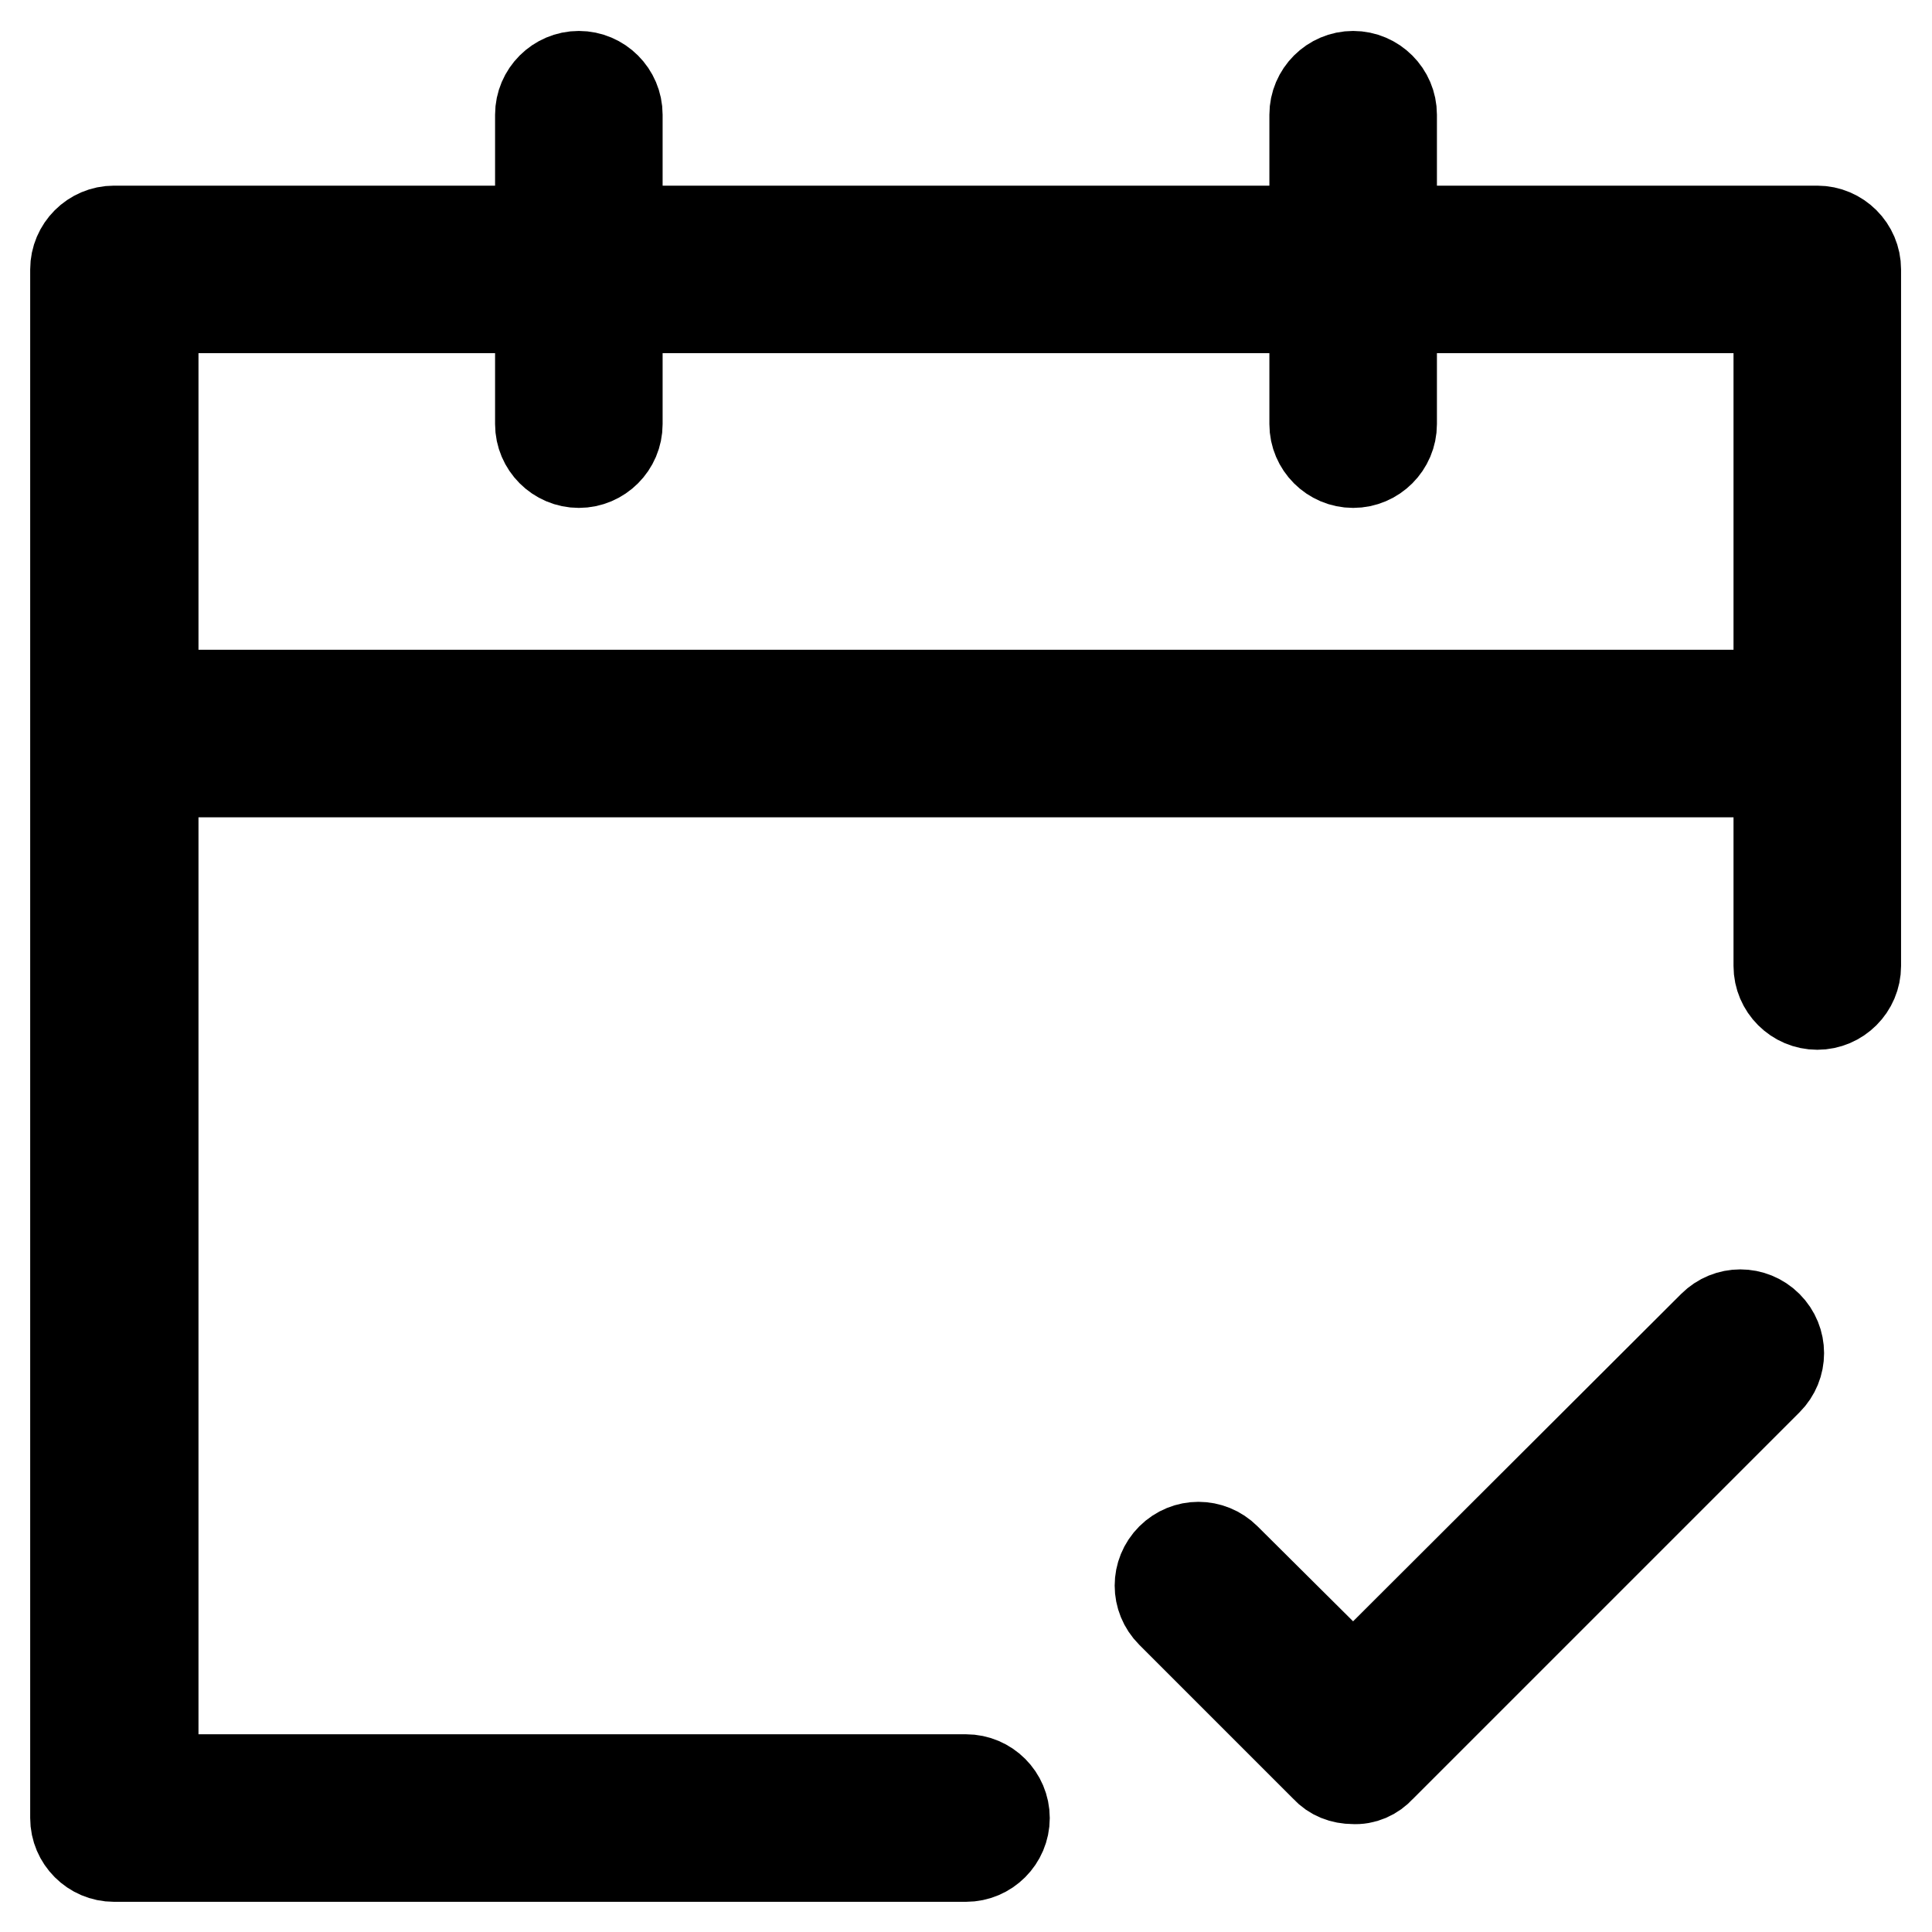 <?xml version="1.0" encoding="utf-8"?>
<!-- Svg Vector Icons : http://www.onlinewebfonts.com/icon -->
<!DOCTYPE svg PUBLIC "-//W3C//DTD SVG 1.1//EN" "http://www.w3.org/Graphics/SVG/1.1/DTD/svg11.dtd">
<svg version="1.1" xmlns="http://www.w3.org/2000/svg" xmlns:xlink="http://www.w3.org/1999/xlink" x="0px" y="0px" viewBox="0 0 256 256" enable-background="new 0 0 256 256" xml:space="preserve">
<g> <path stroke-width="12" fill-opacity="0" stroke="#000000"  d="M240.9,102.3H15.1c-2.8,0-5.1-2.3-5.1-5.1c0-2.8,2.3-5.1,5.1-5.1h225.7c2.8,0,5.1,2.3,5.1,5.1 C246,100.1,243.7,102.3,240.9,102.3z M76.7,61.3c-2.8,0-5.1-2.3-5.1-5.1v-41c0-2.8,2.3-5.1,5.1-5.1c2.8,0,5.1,2.3,5.1,5.1v41 C81.8,59,79.5,61.3,76.7,61.3z M179.3,61.3c-2.8,0-5.1-2.3-5.1-5.1v-41c0-2.8,2.3-5.1,5.1-5.1c2.8,0,5.1,2.3,5.1,5.1v41 C184.4,59,182.1,61.3,179.3,61.3z M128,246H15.1c-2.8,0-5.1-2.3-5.1-5.1V35.7c0-2.8,2.3-5.1,5.1-5.1h225.7c2.8,0,5.1,2.3,5.1,5.1 V128c0,2.8-2.3,5.1-5.1,5.1c-2.8,0-5.1-2.3-5.1-5.1V40.8H20.3v195H128c2.8,0,5.1,2.3,5.1,5.1C133.1,243.7,130.8,246,128,246z  M179.3,235.7c-1.4,0-2.7-0.5-3.6-1.5l-20.5-20.5c-2-2-2-5.2,0-7.2c2-2,5.2-2,7.2,0l0,0l16.9,16.8l47.7-47.6c2-2,5.2-2,7.2,0 c2,2,2,5.2,0,7.2l-51.3,51.3C182,235.2,180.7,235.8,179.3,235.7z"/></g>
</svg>